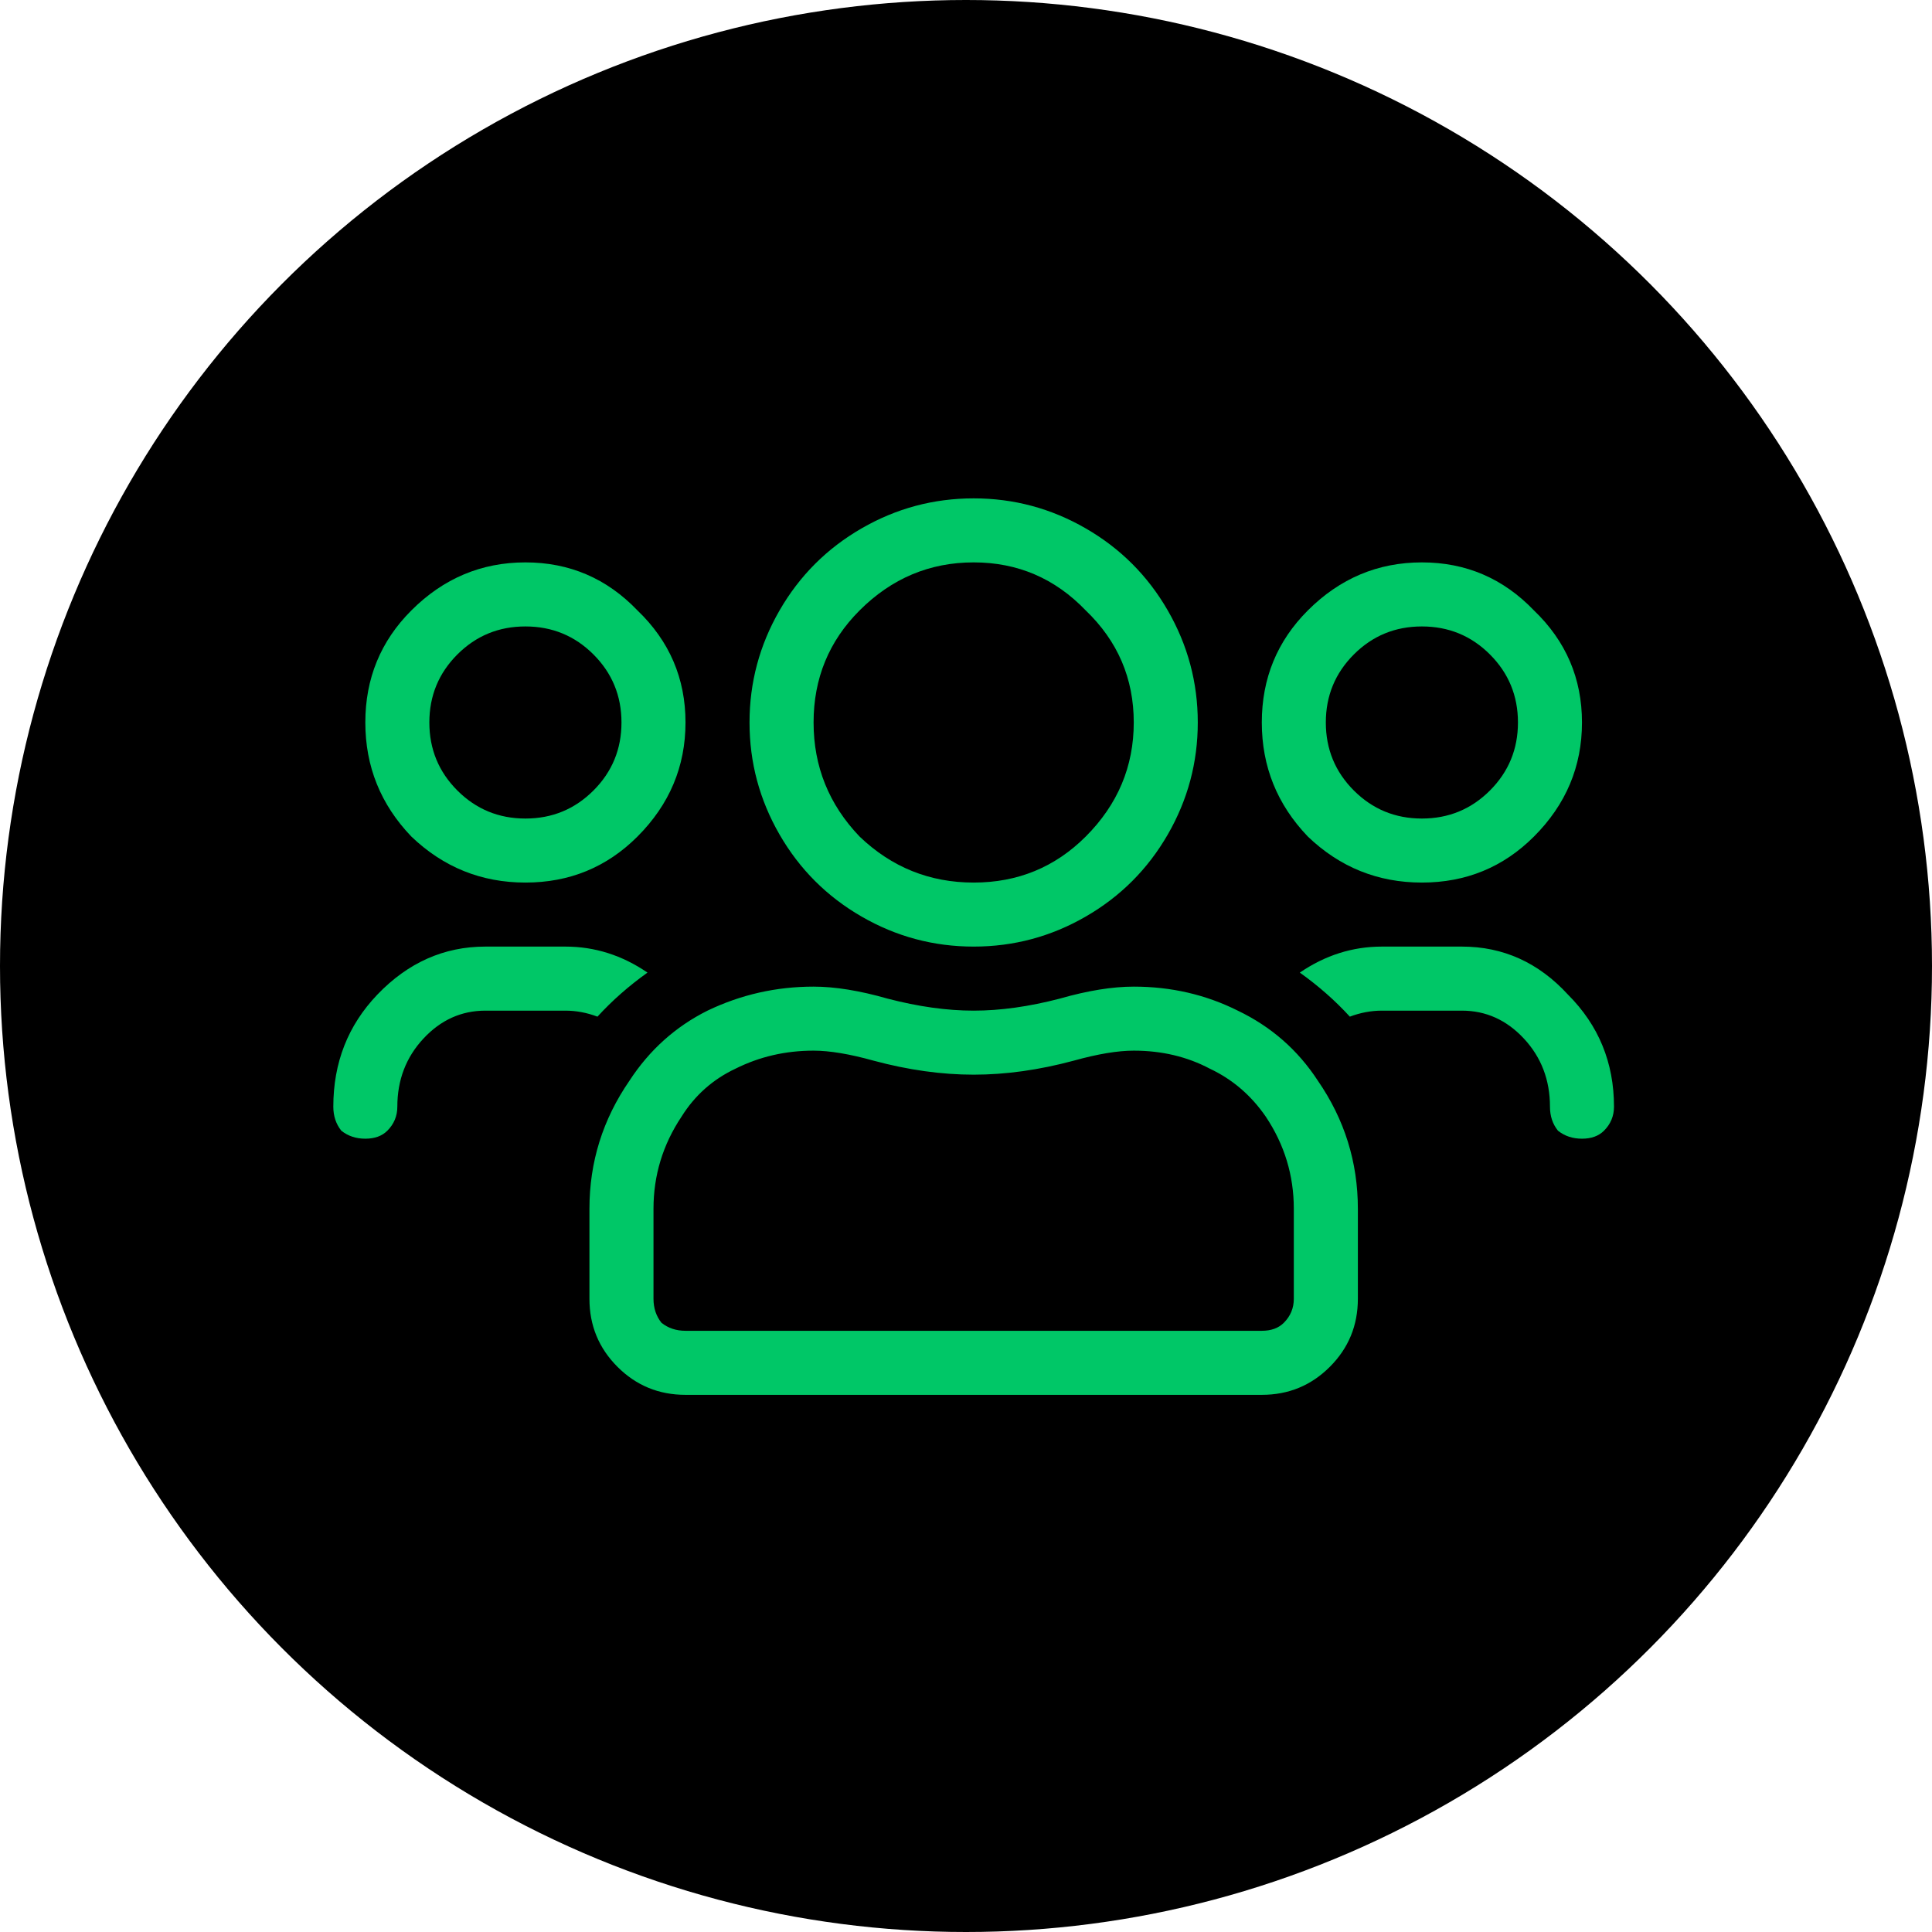 <svg width="65" height="65" viewBox="0 0 65 65" fill="none" xmlns="http://www.w3.org/2000/svg">
<circle cx="32.5" cy="32.5" r="32.5" fill="black"/>
<path d="M47.838 29.693C46.357 29.693 45.078 29.177 44.001 28.145C42.968 27.067 42.452 25.788 42.452 24.307C42.452 22.826 42.968 21.569 44.001 20.537C45.078 19.46 46.357 18.921 47.838 18.921C49.319 18.921 50.576 19.46 51.608 20.537C52.685 21.569 53.224 22.826 53.224 24.307C53.224 25.788 52.685 27.067 51.608 28.145C50.576 29.177 49.319 29.693 47.838 29.693ZM47.838 21.076C46.94 21.076 46.177 21.39 45.549 22.018C44.921 22.646 44.606 23.409 44.606 24.307C44.606 25.205 44.921 25.968 45.549 26.596C46.177 27.224 46.94 27.539 47.838 27.539C48.736 27.539 49.499 27.224 50.127 26.596C50.755 25.968 51.07 25.205 51.07 24.307C51.07 23.409 50.755 22.646 50.127 22.018C49.499 21.39 48.736 21.076 47.838 21.076ZM32.758 31.847C31.411 31.847 30.154 31.511 28.987 30.837C27.82 30.164 26.9 29.244 26.227 28.077C25.554 26.91 25.217 25.654 25.217 24.307C25.217 22.961 25.554 21.704 26.227 20.537C26.9 19.37 27.82 18.45 28.987 17.777C30.154 17.103 31.411 16.767 32.758 16.767C34.104 16.767 35.361 17.103 36.528 17.777C37.695 18.45 38.615 19.37 39.288 20.537C39.961 21.704 40.298 22.961 40.298 24.307C40.298 25.654 39.961 26.91 39.288 28.077C38.615 29.244 37.695 30.164 36.528 30.837C35.361 31.511 34.104 31.847 32.758 31.847ZM32.758 18.921C31.276 18.921 29.997 19.46 28.92 20.537C27.888 21.569 27.372 22.826 27.372 24.307C27.372 25.788 27.888 27.067 28.92 28.145C29.997 29.177 31.276 29.693 32.758 29.693C34.239 29.693 35.495 29.177 36.528 28.145C37.605 27.067 38.144 25.788 38.144 24.307C38.144 22.826 37.605 21.569 36.528 20.537C35.495 19.46 34.239 18.921 32.758 18.921ZM49.184 31.847C50.576 31.847 51.765 32.386 52.753 33.463C53.785 34.495 54.301 35.752 54.301 37.233C54.301 37.547 54.189 37.817 53.965 38.041C53.785 38.221 53.538 38.31 53.224 38.31C52.91 38.31 52.641 38.221 52.416 38.041C52.236 37.817 52.147 37.547 52.147 37.233C52.147 36.336 51.855 35.572 51.272 34.944C50.688 34.316 49.992 34.002 49.184 34.002H46.492C46.133 34.002 45.773 34.069 45.414 34.204C44.921 33.665 44.36 33.171 43.731 32.722C44.584 32.139 45.504 31.847 46.492 31.847H49.184ZM17.677 29.693C16.196 29.693 14.917 29.177 13.84 28.145C12.807 27.067 12.291 25.788 12.291 24.307C12.291 22.826 12.807 21.569 13.84 20.537C14.917 19.46 16.196 18.921 17.677 18.921C19.158 18.921 20.415 19.46 21.447 20.537C22.524 21.569 23.063 22.826 23.063 24.307C23.063 25.788 22.524 27.067 21.447 28.145C20.415 29.177 19.158 29.693 17.677 29.693ZM17.677 21.076C16.779 21.076 16.016 21.39 15.388 22.018C14.76 22.646 14.445 23.409 14.445 24.307C14.445 25.205 14.76 25.968 15.388 26.596C16.016 27.224 16.779 27.539 17.677 27.539C18.575 27.539 19.338 27.224 19.966 26.596C20.594 25.968 20.909 25.205 20.909 24.307C20.909 23.409 20.594 22.646 19.966 22.018C19.338 21.39 18.575 21.076 17.677 21.076ZM38.144 33.194C39.4 33.194 40.567 33.463 41.644 34.002C42.766 34.54 43.664 35.326 44.337 36.358C45.235 37.66 45.684 39.096 45.684 40.667V43.696C45.684 44.594 45.37 45.357 44.741 45.985C44.113 46.614 43.35 46.928 42.452 46.928H23.063C22.165 46.928 21.402 46.614 20.774 45.985C20.146 45.357 19.831 44.594 19.831 43.696V40.667C19.831 39.096 20.28 37.66 21.178 36.358C21.851 35.326 22.726 34.54 23.803 34.002C24.926 33.463 26.115 33.194 27.372 33.194C28.09 33.194 28.92 33.328 29.863 33.598C30.895 33.867 31.86 34.002 32.758 34.002C33.655 34.002 34.62 33.867 35.653 33.598C36.595 33.328 37.425 33.194 38.144 33.194ZM43.529 43.696V40.667C43.529 39.545 43.215 38.512 42.587 37.57C42.093 36.852 41.465 36.313 40.702 35.954C39.939 35.55 39.086 35.348 38.144 35.348C37.605 35.348 36.932 35.46 36.124 35.685C34.957 35.999 33.835 36.156 32.758 36.156C31.68 36.156 30.558 35.999 29.391 35.685C28.584 35.46 27.91 35.348 27.372 35.348C26.429 35.348 25.554 35.55 24.746 35.954C23.983 36.313 23.377 36.852 22.928 37.57C22.3 38.512 21.986 39.545 21.986 40.667V43.696C21.986 44.01 22.076 44.28 22.255 44.504C22.48 44.684 22.749 44.773 23.063 44.773H42.452C42.766 44.773 43.013 44.684 43.193 44.504C43.417 44.28 43.529 44.01 43.529 43.696ZM21.784 32.722C21.155 33.171 20.594 33.665 20.101 34.204C19.742 34.069 19.383 34.002 19.023 34.002H16.331C15.523 34.002 14.827 34.316 14.244 34.944C13.66 35.572 13.368 36.336 13.368 37.233C13.368 37.547 13.256 37.817 13.032 38.041C12.852 38.221 12.605 38.31 12.291 38.31C11.977 38.31 11.708 38.221 11.483 38.041C11.304 37.817 11.214 37.547 11.214 37.233C11.214 35.752 11.708 34.495 12.695 33.463C13.727 32.386 14.939 31.847 16.331 31.847H19.023C20.011 31.847 20.931 32.139 21.784 32.722Z" fill="#00C767"/>
</svg>
